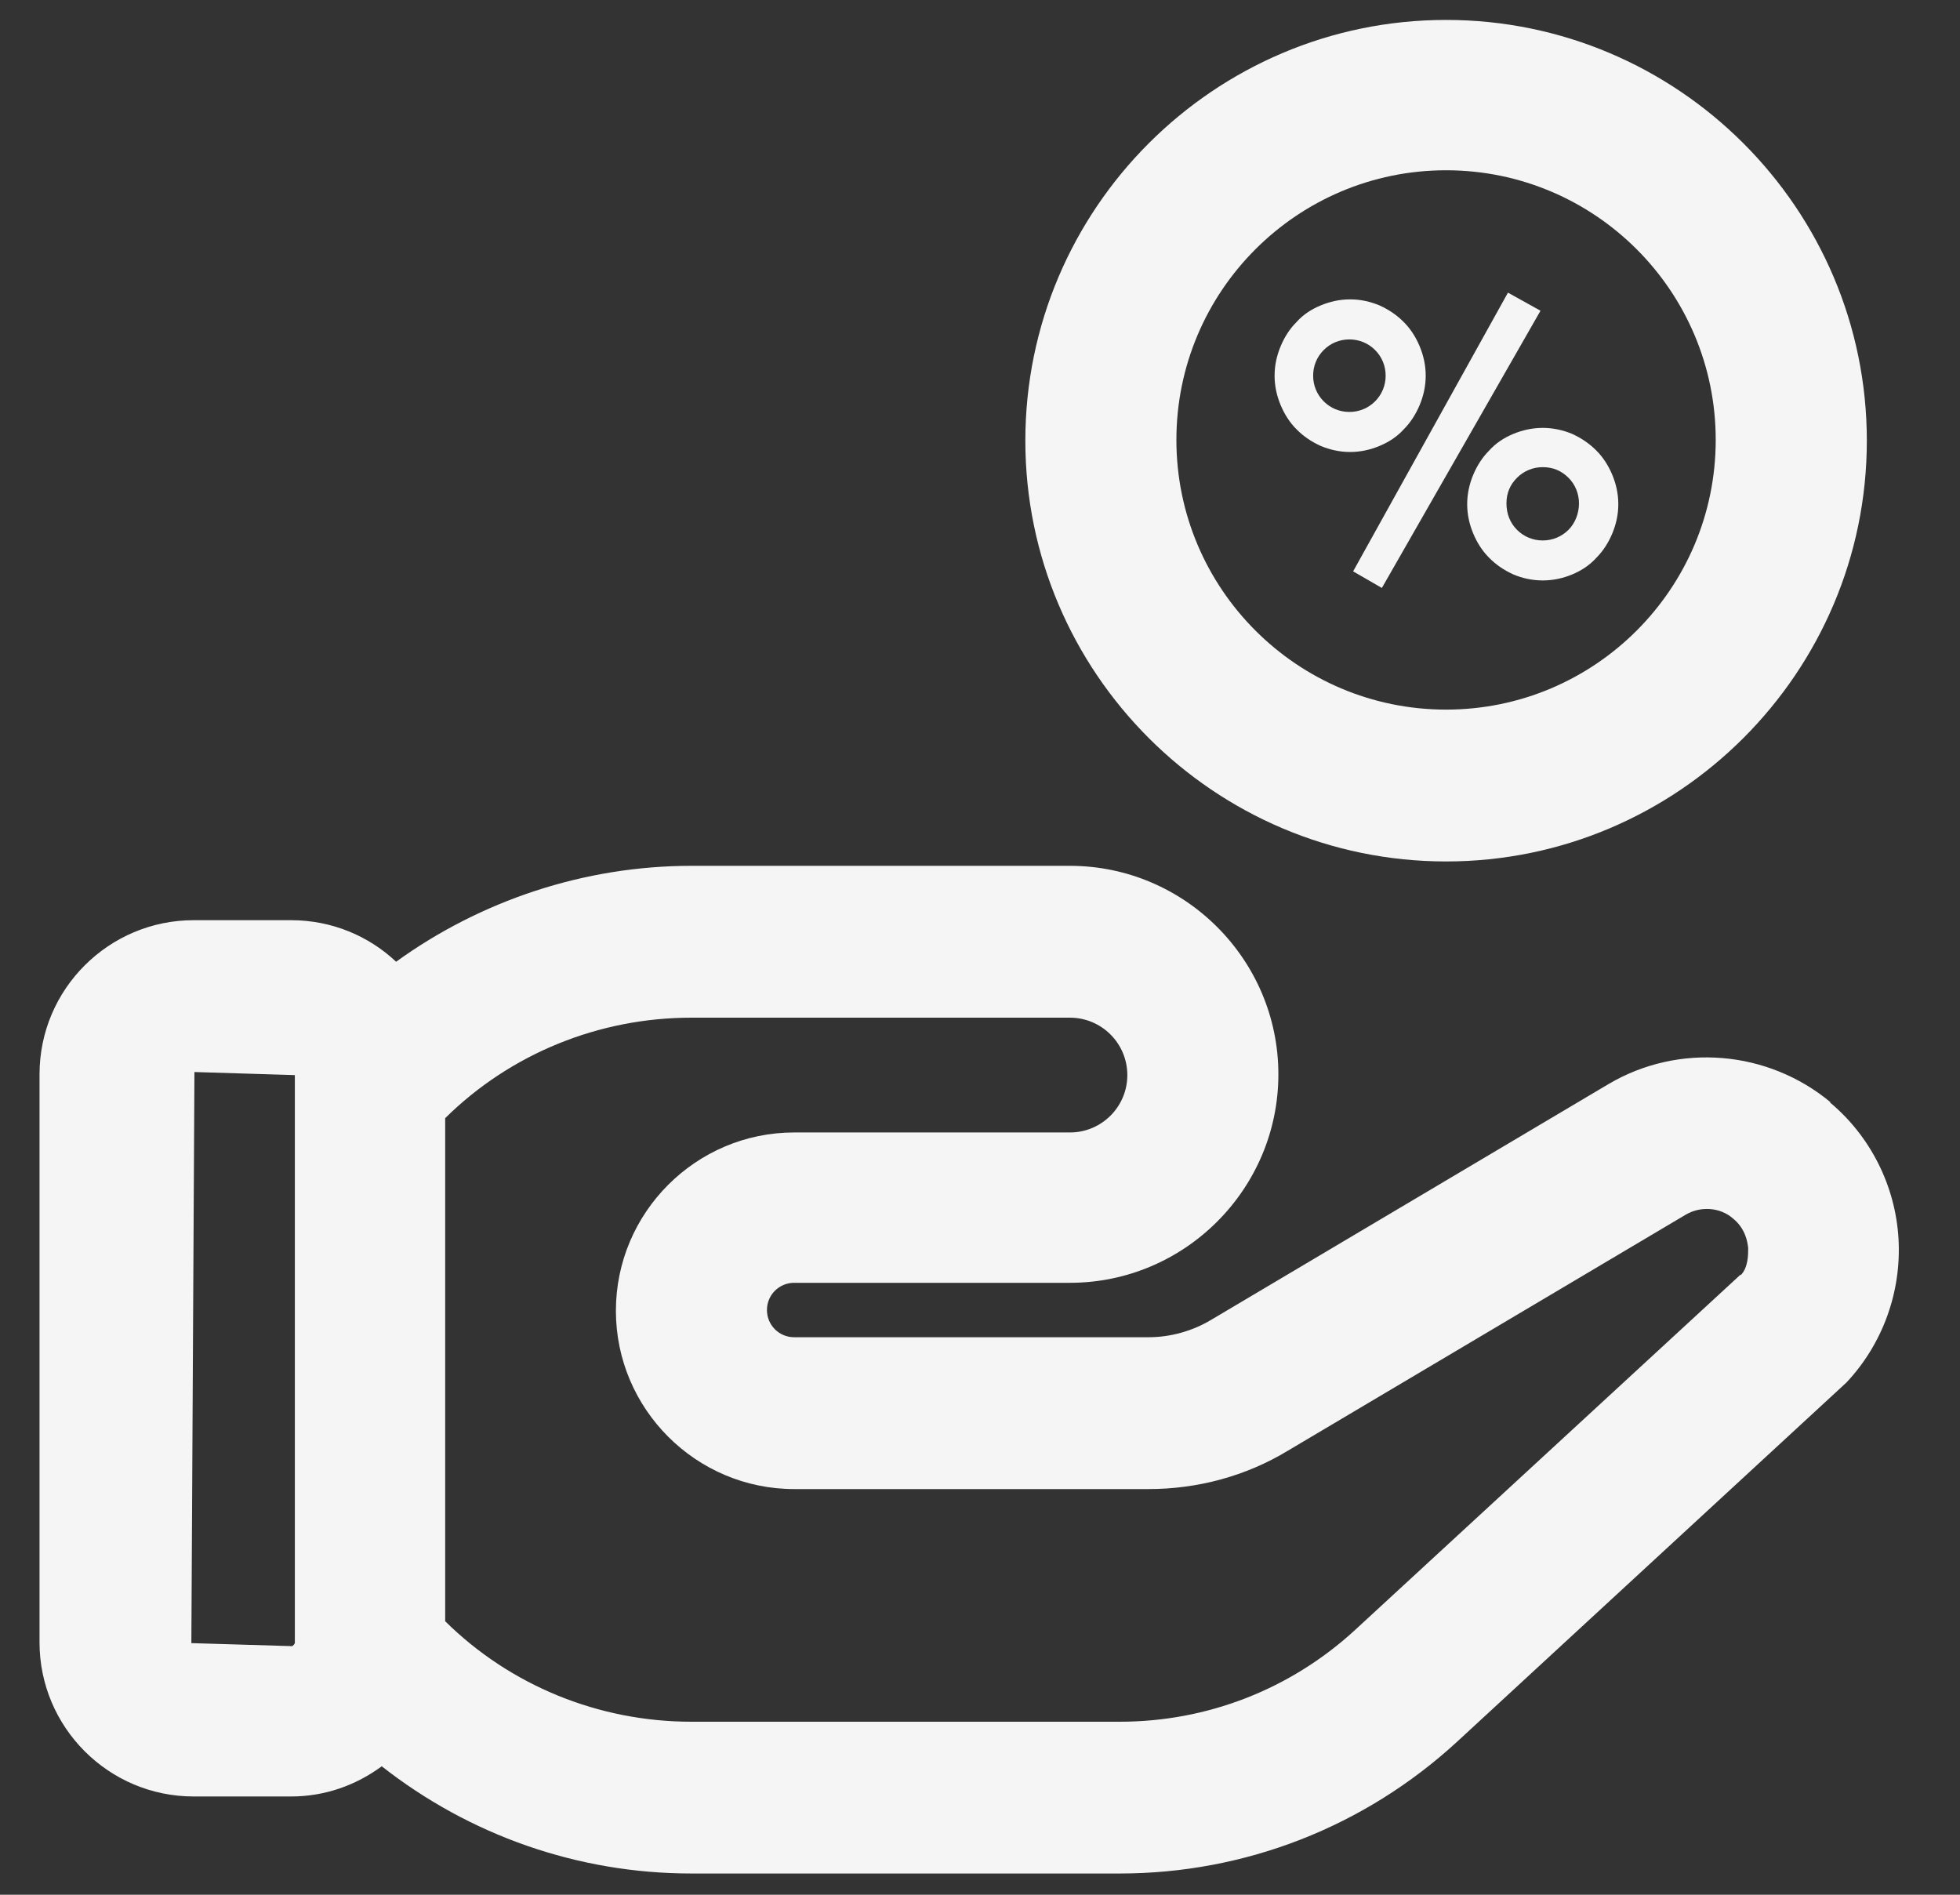 <?xml version="1.0" encoding="UTF-8"?> <svg xmlns="http://www.w3.org/2000/svg" width="30" height="29" viewBox="0 0 30 29" fill="none"><rect x="0" y="0" width="30" height="29" fill="#333333" stroke="none"/><path d="M28.019 16.871C27.059 16.073 25.695 15.957 24.619 16.593L18.538 20.201C18.249 20.374 17.914 20.467 17.578 20.467H12.156C11.925 20.467 11.739 20.282 11.739 20.05C11.739 19.819 11.925 19.634 12.156 19.634H16.376C18.133 19.634 19.567 18.2 19.567 16.443C19.567 14.686 18.133 13.252 16.376 13.252H10.583C8.942 13.252 7.358 13.784 6.063 14.72C5.646 14.327 5.08 14.084 4.456 14.084H2.964C1.669 14.084 0.605 15.136 0.605 16.443V25.138C0.605 26.433 1.658 27.496 2.964 27.496H4.456C4.976 27.496 5.45 27.323 5.843 27.034C7.184 28.086 8.838 28.675 10.583 28.675H17.139C19.058 28.675 20.885 27.959 22.296 26.664L28.262 21.16C28.816 20.571 29.105 19.773 29.059 18.963C29.013 18.154 28.631 17.391 28.007 16.871H28.019ZM2.929 25.138L2.976 16.408L4.513 16.455V25.149C4.513 25.149 4.49 25.195 4.467 25.195L2.929 25.149V25.138ZM26.643 19.507L20.735 24.953C19.752 25.854 18.48 26.352 17.139 26.352H10.583C9.161 26.352 7.809 25.797 6.814 24.814V17.114C7.809 16.131 9.161 15.576 10.583 15.576H16.376C16.861 15.576 17.255 15.969 17.255 16.455C17.255 16.94 16.861 17.333 16.376 17.333H12.156C10.653 17.333 9.427 18.559 9.427 20.062C9.427 21.565 10.653 22.791 12.156 22.791H17.578C18.33 22.791 19.07 22.594 19.717 22.201L25.799 18.593C26.03 18.455 26.331 18.478 26.527 18.651C26.712 18.802 26.747 18.998 26.758 19.102C26.758 19.206 26.758 19.403 26.643 19.518V19.507Z" fill="white" fill-opacity="0.95"></path><path d="M22.134 13.185C25.683 13.185 28.574 10.294 28.574 6.745C28.574 3.195 25.683 0.305 22.134 0.305C18.584 0.305 15.694 3.195 15.694 6.745C15.694 10.294 18.584 13.185 22.134 13.185ZM22.134 2.606C24.411 2.606 26.261 4.455 26.261 6.733C26.261 9.011 24.411 10.861 22.134 10.861C19.856 10.861 18.006 9.011 18.006 6.733C18.006 4.455 19.856 2.606 22.134 2.606Z" fill="white" fill-opacity="0.95"></path><path d="M19.845 6.571C19.948 6.675 20.064 6.756 20.214 6.825C20.353 6.883 20.503 6.918 20.665 6.918C20.827 6.918 20.977 6.883 21.116 6.825C21.255 6.767 21.382 6.686 21.486 6.571C21.59 6.467 21.671 6.339 21.729 6.201C21.787 6.062 21.822 5.912 21.822 5.75C21.822 5.588 21.787 5.438 21.729 5.299C21.671 5.16 21.59 5.033 21.486 4.929C21.382 4.825 21.267 4.744 21.116 4.675C20.977 4.617 20.827 4.582 20.665 4.582C20.503 4.582 20.353 4.617 20.214 4.675C20.076 4.732 19.948 4.813 19.845 4.929C19.74 5.033 19.66 5.16 19.602 5.299C19.544 5.438 19.509 5.588 19.509 5.75C19.509 5.912 19.544 6.062 19.602 6.201C19.66 6.339 19.74 6.467 19.845 6.571ZM20.261 5.357C20.365 5.253 20.503 5.195 20.654 5.195C20.804 5.195 20.943 5.253 21.047 5.357C21.151 5.461 21.209 5.599 21.209 5.75C21.209 5.9 21.151 6.039 21.047 6.143C20.943 6.247 20.804 6.305 20.654 6.305C20.503 6.305 20.365 6.247 20.261 6.143C20.157 6.039 20.099 5.9 20.099 5.75C20.099 5.599 20.157 5.461 20.261 5.357Z" fill="white" fill-opacity="0.95"></path><path d="M22.793 6.896C22.689 7 22.608 7.127 22.55 7.266C22.492 7.404 22.457 7.555 22.457 7.717C22.457 7.878 22.492 8.029 22.55 8.167C22.608 8.306 22.689 8.433 22.793 8.537C22.897 8.642 23.012 8.722 23.163 8.792C23.301 8.85 23.452 8.884 23.613 8.884C23.775 8.884 23.926 8.85 24.064 8.792C24.203 8.734 24.33 8.653 24.434 8.537C24.538 8.433 24.619 8.306 24.677 8.167C24.735 8.029 24.77 7.878 24.77 7.717C24.77 7.555 24.735 7.404 24.677 7.266C24.619 7.127 24.538 7 24.434 6.896C24.33 6.792 24.215 6.711 24.064 6.641C23.926 6.584 23.775 6.549 23.613 6.549C23.452 6.549 23.301 6.584 23.163 6.641C23.024 6.699 22.897 6.78 22.793 6.896ZM23.613 7.15C23.775 7.15 23.902 7.208 24.007 7.312C24.111 7.416 24.168 7.555 24.168 7.705C24.168 7.855 24.111 8.006 24.007 8.11C23.902 8.214 23.764 8.272 23.613 8.272C23.463 8.272 23.324 8.214 23.22 8.11C23.116 8.006 23.058 7.867 23.058 7.705C23.058 7.543 23.116 7.416 23.22 7.312C23.324 7.208 23.463 7.15 23.613 7.15Z" fill="white" fill-opacity="0.95"></path><path d="M21.151 8.999L23.579 4.756L23.081 4.479L20.711 8.745L21.151 8.999Z" fill="white" fill-opacity="0.95"></path></svg> 